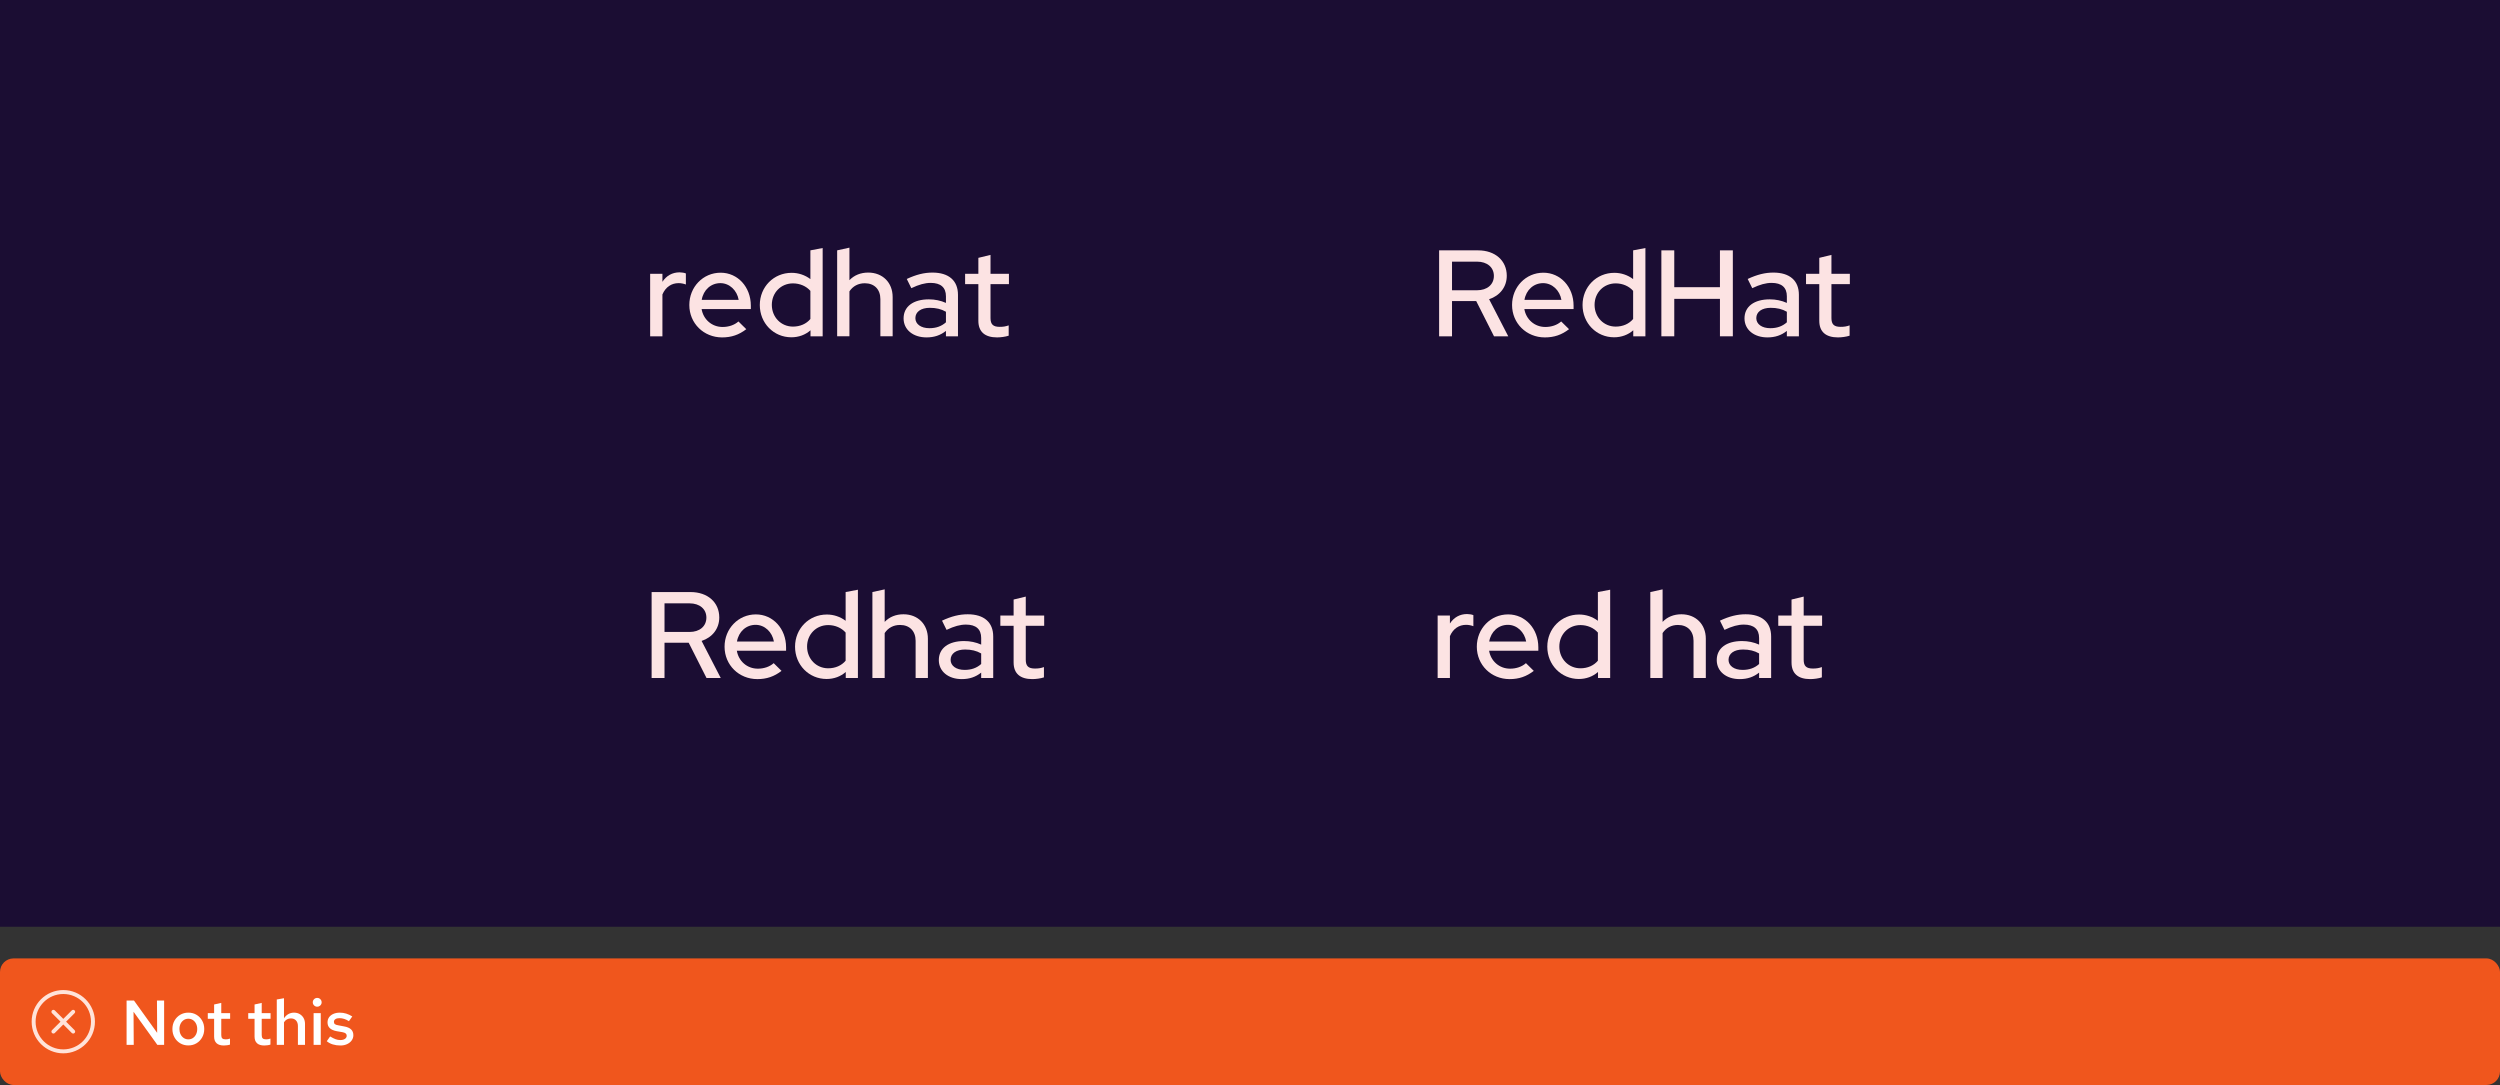<?xml version="1.0" encoding="UTF-8"?><svg id="uuid-3a49a5fe-676d-47b8-8ec6-32cf9c4f0da5" xmlns="http://www.w3.org/2000/svg" viewBox="0 0 553 240"><rect x="0" y="0" width="553" height="240" fill="#333333" stroke="none"/><defs><style>.uuid-52a60670-ef16-449e-b4a3-91272d6e91f6{fill:none;}.uuid-a2060f89-5f29-448c-a1f1-e0792d42ccb4{fill:#f0561d;}.uuid-fc04eb5a-8750-4e6e-9f41-281faa557835{fill:#fff;}.uuid-5d603489-18f5-45c5-a784-69b5cfcdc215{fill:#fce3e3;}.uuid-4d9c8432-c622-47c9-96b2-f34c0b93beee{fill:#1b0d33;}.uuid-181f245a-5cda-4306-b807-81dc7088f3bf{fill:#ffe3d9;}</style></defs><rect class="uuid-4d9c8432-c622-47c9-96b2-f34c0b93beee" x="0" y="0" width="553" height="205"/><rect class="uuid-a2060f89-5f29-448c-a1f1-e0792d42ccb4" x="0" y="212" width="553" height="28" rx="3" ry="3"/><path class="uuid-fc04eb5a-8750-4e6e-9f41-281faa557835" d="M28,231.123v-9.8h1.639l5.124,7.14-.042-7.14h1.582v9.8h-1.498l-5.265-7.322.042,7.322h-1.582Z"/><path class="uuid-fc04eb5a-8750-4e6e-9f41-281faa557835" d="M41.664,231.249c-.672,0-1.273-.158-1.806-.476s-.952-.752-1.26-1.303c-.309-.55-.462-1.166-.462-1.848,0-.69.153-1.309.462-1.855.308-.546.728-.978,1.26-1.295.532-.316,1.134-.476,1.806-.476s1.272.159,1.799.476c.527.317.945.749,1.253,1.295.309.547.463,1.16.463,1.842,0,.69-.154,1.312-.463,1.861-.308.551-.726.985-1.253,1.303s-1.127.476-1.799.476ZM41.664,229.905c.383,0,.722-.101,1.016-.301.294-.201.524-.474.692-.819s.252-.732.252-1.162c0-.439-.084-.828-.252-1.169s-.398-.611-.692-.812c-.294-.2-.633-.301-1.016-.301s-.724.101-1.022.301c-.299.201-.532.472-.7.812s-.252.731-.252,1.169c0,.43.084.816.252,1.162s.401.618.7.819c.298.2.639.301,1.022.301Z"/><path class="uuid-fc04eb5a-8750-4e6e-9f41-281faa557835" d="M49.518,231.263c-.709,0-1.246-.165-1.609-.497-.364-.331-.546-.823-.546-1.477v-3.934h-1.4v-1.246h1.4v-1.918l1.582-.351v2.269h1.96v1.246h-1.96v3.598c0,.346.074.59.224.735.149.144.401.217.756.217.158,0,.306-.012.441-.035.135-.023.306-.067.511-.133v1.33c-.196.065-.42.114-.672.146-.252.033-.481.049-.686.049Z"/><path class="uuid-fc04eb5a-8750-4e6e-9f41-281faa557835" d="M58.464,231.263c-.71,0-1.246-.165-1.61-.497-.364-.331-.546-.823-.546-1.477v-3.934h-1.399v-1.246h1.399v-1.918l1.582-.351v2.269h1.96v1.246h-1.96v3.598c0,.346.074.59.224.735.149.144.401.217.757.217.158,0,.306-.012.44-.035.136-.023.306-.067.511-.133v1.33c-.195.065-.42.114-.672.146-.252.033-.48.049-.685.049Z"/><path class="uuid-fc04eb5a-8750-4e6e-9f41-281faa557835" d="M61.222,231.123v-10.038l1.596-.28v4.439c.262-.401.581-.709.959-.924s.796-.322,1.253-.322c.485,0,.91.107,1.274.322s.648.506.854.875c.206.368.309.8.309,1.295v4.634h-1.568v-4.172c0-.514-.14-.922-.42-1.226-.28-.303-.658-.454-1.134-.454-.309,0-.595.069-.861.21-.266.14-.487.354-.665.644v4.998h-1.596Z"/><path class="uuid-fc04eb5a-8750-4e6e-9f41-281faa557835" d="M70.153,222.681c-.261,0-.487-.095-.679-.286s-.287-.423-.287-.693c0-.262.096-.487.287-.679s.427-.287.707-.287c.261,0,.487.096.679.287s.287.422.287.692c0,.262-.096.488-.287.68s-.427.286-.707.286ZM69.369,231.123v-7.014h1.582v7.014h-1.582Z"/><path class="uuid-fc04eb5a-8750-4e6e-9f41-281faa557835" d="M75.291,231.263c-.597,0-1.154-.079-1.673-.237-.518-.159-.964-.397-1.337-.714l.742-1.051c.457.28.858.483,1.204.609.345.126.695.189,1.05.189.43,0,.772-.088,1.029-.266.257-.177.385-.406.385-.685,0-.215-.075-.386-.224-.512-.149-.126-.401-.222-.757-.287l-1.231-.21c-.682-.13-1.19-.354-1.526-.672s-.504-.742-.504-1.273c0-.43.112-.806.336-1.127.225-.322.544-.574.959-.756.415-.183.89-.273,1.421-.273.485,0,.957.07,1.414.21s.905.35,1.345.63l-.742,1.05c-.355-.232-.707-.403-1.058-.511-.35-.107-.697-.161-1.043-.161-.373,0-.67.072-.889.217-.22.145-.329.344-.329.596,0,.224.072.395.217.511.144.117.399.203.764.259l1.246.238c.709.121,1.231.343,1.567.665s.504.749.504,1.281c0,.429-.124.816-.371,1.161-.247.346-.588.619-1.022.819-.435.201-.927.301-1.478.301Z"/><g id="uuid-f354ae87-3773-4f73-bab1-6b5c17d7b12a"><g id="uuid-eb971f3e-74ca-4704-95ae-e4f77a4c286a"><rect class="uuid-52a60670-ef16-449e-b4a3-91272d6e91f6" x="7" y="218.999" width="14" height="14"/></g><g id="uuid-5328958d-f05a-4120-bb1b-cece1b6bce9a"><path class="uuid-181f245a-5cda-4306-b807-81dc7088f3bf" d="M16.497,223.502c-.171-.171-.448-.171-.619,0l-1.878,1.878-1.878-1.878c-.171-.171-.448-.171-.619,0s-.171.448,0,.619l1.878,1.878-1.878,1.878c-.171.171-.171.448,0,.619.085.085.197.128.309.128s.224-.043.309-.128l1.878-1.878,1.878,1.878c.085.085.197.128.309.128s.224-.043.309-.128c.171-.171.171-.448,0-.619l-1.878-1.878,1.878-1.878c.171-.171.171-.448,0-.619h0Z"/><path class="uuid-181f245a-5cda-4306-b807-81dc7088f3bf" d="M14,218.999c-3.86,0-7,3.14-7,7s3.14,7,7,7,7-3.14,7-7-3.14-7-7-7ZM14,232.124c-3.377,0-6.125-2.748-6.125-6.125s2.748-6.125,6.125-6.125,6.125,2.748,6.125,6.125-2.748,6.125-6.125,6.125Z"/></g></g><path class="uuid-5d603489-18f5-45c5-a784-69b5cfcdc215" d="M143.812,60.567h2.716v1.765c.869-1.331,2.173-2.091,3.802-2.091.598.027.977.082,1.385.244v2.444c-.516-.19-1.059-.299-1.602-.299-1.602,0-2.879.869-3.585,2.499v9.261h-2.716v-13.824Z"/><path class="uuid-5d603489-18f5-45c5-a784-69b5cfcdc215" d="M152.477,67.465c0-3.993,3.041-7.143,6.926-7.143,3.802,0,6.681,3.178,6.681,7.279v.76h-10.891c.381,2.282,2.255,3.966,4.644,3.966,1.358,0,2.634-.435,3.504-1.222l1.738,1.711c-1.63,1.25-3.287,1.82-5.351,1.82-4.074,0-7.251-3.123-7.251-7.17ZM163.394,66.324c-.38-2.118-2.037-3.694-4.047-3.694-2.091,0-3.748,1.494-4.128,3.694h8.175Z"/><path class="uuid-5d603489-18f5-45c5-a784-69b5cfcdc215" d="M168.068,67.465c0-3.993,3.069-7.116,7.034-7.116,1.521,0,2.96.489,4.155,1.385v-6.355l2.716-.516v19.528h-2.689v-1.331c-1.141,1.005-2.608,1.548-4.237,1.548-3.911,0-6.979-3.123-6.979-7.143ZM179.257,70.561v-6.22c-.896-1.032-2.308-1.657-3.857-1.657-2.634,0-4.671,2.037-4.671,4.753s2.037,4.807,4.671,4.807c1.576,0,2.961-.598,3.857-1.684Z"/><path class="uuid-5d603489-18f5-45c5-a784-69b5cfcdc215" d="M185.179,55.379l2.716-.598v7.197c1.059-1.114,2.498-1.684,4.155-1.684,3.177,0,5.404,2.2,5.404,5.405v8.691h-2.716v-8.229c0-2.146-1.331-3.504-3.45-3.504-1.466,0-2.634.652-3.394,1.793v9.94h-2.716v-19.012Z"/><path class="uuid-5d603489-18f5-45c5-a784-69b5cfcdc215" d="M199.873,70.425c0-2.607,2.119-4.21,5.595-4.21,1.33,0,2.634.272,3.775.788v-1.467c0-1.955-1.168-2.96-3.368-2.96-1.276,0-2.579.353-4.29,1.168l-1.006-2.037c2.091-.978,3.857-1.413,5.676-1.413,3.612,0,5.649,1.766,5.649,4.916v9.18h-2.662v-1.195c-1.222.978-2.607,1.439-4.291,1.439-2.987,0-5.079-1.711-5.079-4.21ZM205.577,72.598c1.466,0,2.662-.407,3.666-1.304v-2.335c-1.032-.598-2.173-.869-3.558-.869-1.983,0-3.204.896-3.204,2.281,0,1.331,1.249,2.227,3.096,2.227Z"/><path class="uuid-5d603489-18f5-45c5-a784-69b5cfcdc215" d="M216.414,70.969v-8.121h-2.933v-2.281h2.933v-3.531l2.688-.652v4.183h4.074v2.281h-4.074v7.496c0,1.412.571,1.955,2.037,1.955.76,0,1.304-.081,1.983-.326v2.281c-.734.244-1.793.381-2.58.381-2.689,0-4.128-1.25-4.128-3.667Z"/><path class="uuid-5d603489-18f5-45c5-a784-69b5cfcdc215" d="M144.138,130.963h8.61c3.802,0,6.355,2.282,6.355,5.622,0,2.471-1.521,4.4-3.911,5.188l4.237,8.202h-3.15l-3.938-7.795h-5.351v7.795h-2.852v-19.012ZM152.531,139.79c2.227,0,3.721-1.25,3.721-3.178,0-1.901-1.494-3.151-3.721-3.151h-5.54v6.328h5.54Z"/><path class="uuid-5d603489-18f5-45c5-a784-69b5cfcdc215" d="M160.273,143.049c0-3.993,3.041-7.143,6.926-7.143,3.802,0,6.681,3.178,6.681,7.279v.76h-10.891c.381,2.282,2.255,3.966,4.644,3.966,1.358,0,2.634-.435,3.504-1.222l1.738,1.711c-1.63,1.25-3.287,1.82-5.351,1.82-4.074,0-7.251-3.123-7.251-7.17ZM171.19,141.908c-.38-2.118-2.037-3.694-4.047-3.694-2.091,0-3.748,1.494-4.128,3.694h8.175Z"/><path class="uuid-5d603489-18f5-45c5-a784-69b5cfcdc215" d="M175.864,143.049c0-3.993,3.069-7.116,7.034-7.116,1.521,0,2.96.489,4.155,1.385v-6.355l2.716-.516v19.528h-2.689v-1.331c-1.141,1.005-2.608,1.548-4.237,1.548-3.911,0-6.979-3.123-6.979-7.143ZM187.053,146.145v-6.22c-.896-1.032-2.308-1.657-3.857-1.657-2.634,0-4.671,2.037-4.671,4.753s2.037,4.807,4.671,4.807c1.576,0,2.961-.598,3.857-1.684Z"/><path class="uuid-5d603489-18f5-45c5-a784-69b5cfcdc215" d="M192.975,130.963l2.716-.598v7.197c1.059-1.114,2.498-1.684,4.155-1.684,3.177,0,5.404,2.2,5.404,5.405v8.691h-2.716v-8.229c0-2.146-1.331-3.504-3.45-3.504-1.466,0-2.634.652-3.394,1.793v9.94h-2.716v-19.012Z"/><path class="uuid-5d603489-18f5-45c5-a784-69b5cfcdc215" d="M207.668,146.009c0-2.607,2.119-4.21,5.595-4.21,1.33,0,2.634.272,3.775.788v-1.467c0-1.955-1.168-2.96-3.368-2.96-1.276,0-2.579.353-4.29,1.168l-1.006-2.037c2.091-.978,3.857-1.413,5.676-1.413,3.612,0,5.649,1.766,5.649,4.916v9.18h-2.662v-1.195c-1.222.978-2.607,1.439-4.291,1.439-2.987,0-5.079-1.711-5.079-4.21ZM213.371,148.182c1.466,0,2.662-.407,3.666-1.304v-2.335c-1.032-.598-2.173-.869-3.558-.869-1.983,0-3.204.896-3.204,2.281,0,1.331,1.249,2.227,3.096,2.227Z"/><path class="uuid-5d603489-18f5-45c5-a784-69b5cfcdc215" d="M224.21,146.552v-8.121h-2.933v-2.281h2.933v-3.531l2.689-.652v4.183h4.073v2.281h-4.073v7.496c0,1.412.57,1.955,2.037,1.955.76,0,1.304-.081,1.983-.326v2.281c-.734.244-1.793.381-2.58.381-2.689,0-4.128-1.25-4.128-3.667Z"/><path class="uuid-5d603489-18f5-45c5-a784-69b5cfcdc215" d="M318.333,55.379h8.61c3.802,0,6.355,2.282,6.355,5.622,0,2.471-1.521,4.4-3.911,5.188l4.237,8.202h-3.15l-3.938-7.795h-5.351v7.795h-2.852v-19.012ZM326.726,64.206c2.227,0,3.721-1.25,3.721-3.178,0-1.901-1.494-3.151-3.721-3.151h-5.54v6.328h5.54Z"/><path class="uuid-5d603489-18f5-45c5-a784-69b5cfcdc215" d="M334.468,67.465c0-3.993,3.041-7.143,6.926-7.143,3.802,0,6.681,3.178,6.681,7.279v.76h-10.891c.381,2.282,2.255,3.966,4.644,3.966,1.358,0,2.634-.435,3.504-1.222l1.738,1.711c-1.63,1.25-3.287,1.82-5.351,1.82-4.074,0-7.251-3.123-7.251-7.17ZM345.385,66.324c-.38-2.118-2.037-3.694-4.047-3.694-2.091,0-3.748,1.494-4.128,3.694h8.175Z"/><path class="uuid-5d603489-18f5-45c5-a784-69b5cfcdc215" d="M350.059,67.465c0-3.993,3.069-7.116,7.034-7.116,1.521,0,2.96.489,4.155,1.385v-6.355l2.716-.516v19.528h-2.689v-1.331c-1.141,1.005-2.608,1.548-4.237,1.548-3.911,0-6.979-3.123-6.979-7.143ZM361.248,70.561v-6.22c-.896-1.032-2.308-1.657-3.857-1.657-2.634,0-4.671,2.037-4.671,4.753s2.037,4.807,4.671,4.807c1.576,0,2.961-.598,3.857-1.684Z"/><path class="uuid-5d603489-18f5-45c5-a784-69b5cfcdc215" d="M367.495,55.379h2.852v8.148h10.104v-8.148h2.851v19.012h-2.851v-8.284h-10.104v8.284h-2.852v-19.012Z"/><path class="uuid-5d603489-18f5-45c5-a784-69b5cfcdc215" d="M385.883,70.425c0-2.607,2.119-4.21,5.595-4.21,1.33,0,2.634.272,3.775.788v-1.467c0-1.955-1.168-2.96-3.368-2.96-1.276,0-2.579.353-4.29,1.168l-1.006-2.037c2.091-.978,3.857-1.413,5.676-1.413,3.612,0,5.649,1.766,5.649,4.916v9.18h-2.662v-1.195c-1.222.978-2.607,1.439-4.291,1.439-2.987,0-5.079-1.711-5.079-4.21ZM391.587,72.598c1.466,0,2.662-.407,3.666-1.304v-2.335c-1.032-.598-2.173-.869-3.558-.869-1.983,0-3.204.896-3.204,2.281,0,1.331,1.249,2.227,3.096,2.227Z"/><path class="uuid-5d603489-18f5-45c5-a784-69b5cfcdc215" d="M402.425,70.969v-8.121h-2.933v-2.281h2.933v-3.531l2.689-.652v4.183h4.073v2.281h-4.073v7.496c0,1.412.57,1.955,2.037,1.955.76,0,1.304-.081,1.983-.326v2.281c-.734.244-1.793.381-2.58.381-2.689,0-4.128-1.25-4.128-3.667Z"/><path class="uuid-5d603489-18f5-45c5-a784-69b5cfcdc215" d="M318.007,136.15h2.716v1.765c.869-1.331,2.173-2.091,3.802-2.091.598.027.977.082,1.385.244v2.444c-.516-.19-1.059-.299-1.602-.299-1.602,0-2.879.869-3.585,2.499v9.261h-2.716v-13.824Z"/><path class="uuid-5d603489-18f5-45c5-a784-69b5cfcdc215" d="M326.672,143.049c0-3.993,3.041-7.143,6.926-7.143,3.802,0,6.681,3.178,6.681,7.279v.76h-10.891c.381,2.282,2.255,3.966,4.644,3.966,1.358,0,2.634-.435,3.504-1.222l1.738,1.711c-1.63,1.25-3.287,1.82-5.351,1.82-4.074,0-7.251-3.123-7.251-7.17ZM337.589,141.908c-.38-2.118-2.037-3.694-4.047-3.694-2.091,0-3.748,1.494-4.128,3.694h8.175Z"/><path class="uuid-5d603489-18f5-45c5-a784-69b5cfcdc215" d="M342.263,143.049c0-3.993,3.069-7.116,7.034-7.116,1.521,0,2.96.489,4.155,1.385v-6.355l2.716-.516v19.528h-2.689v-1.331c-1.141,1.005-2.608,1.548-4.237,1.548-3.911,0-6.979-3.123-6.979-7.143ZM353.452,146.145v-6.22c-.896-1.032-2.308-1.657-3.857-1.657-2.634,0-4.671,2.037-4.671,4.753s2.037,4.807,4.671,4.807c1.576,0,2.961-.598,3.857-1.684Z"/><path class="uuid-5d603489-18f5-45c5-a784-69b5cfcdc215" d="M365.051,130.963l2.716-.598v7.197c1.059-1.114,2.498-1.684,4.155-1.684,3.177,0,5.404,2.2,5.404,5.405v8.691h-2.716v-8.229c0-2.146-1.331-3.504-3.45-3.504-1.466,0-2.634.652-3.394,1.793v9.94h-2.716v-19.012Z"/><path class="uuid-5d603489-18f5-45c5-a784-69b5cfcdc215" d="M379.744,146.009c0-2.607,2.119-4.21,5.595-4.21,1.33,0,2.634.272,3.775.788v-1.467c0-1.955-1.168-2.96-3.368-2.96-1.276,0-2.579.353-4.29,1.168l-1.006-2.037c2.091-.978,3.857-1.413,5.676-1.413,3.612,0,5.649,1.766,5.649,4.916v9.18h-2.662v-1.195c-1.222.978-2.607,1.439-4.291,1.439-2.987,0-5.079-1.711-5.079-4.21ZM385.448,148.182c1.466,0,2.662-.407,3.666-1.304v-2.335c-1.032-.598-2.173-.869-3.558-.869-1.983,0-3.204.896-3.204,2.281,0,1.331,1.249,2.227,3.096,2.227Z"/><path class="uuid-5d603489-18f5-45c5-a784-69b5cfcdc215" d="M396.286,146.552v-8.121h-2.933v-2.281h2.933v-3.531l2.689-.652v4.183h4.073v2.281h-4.073v7.496c0,1.412.57,1.955,2.037,1.955.76,0,1.304-.081,1.983-.326v2.281c-.734.244-1.793.381-2.58.381-2.689,0-4.128-1.25-4.128-3.667Z"/></svg>